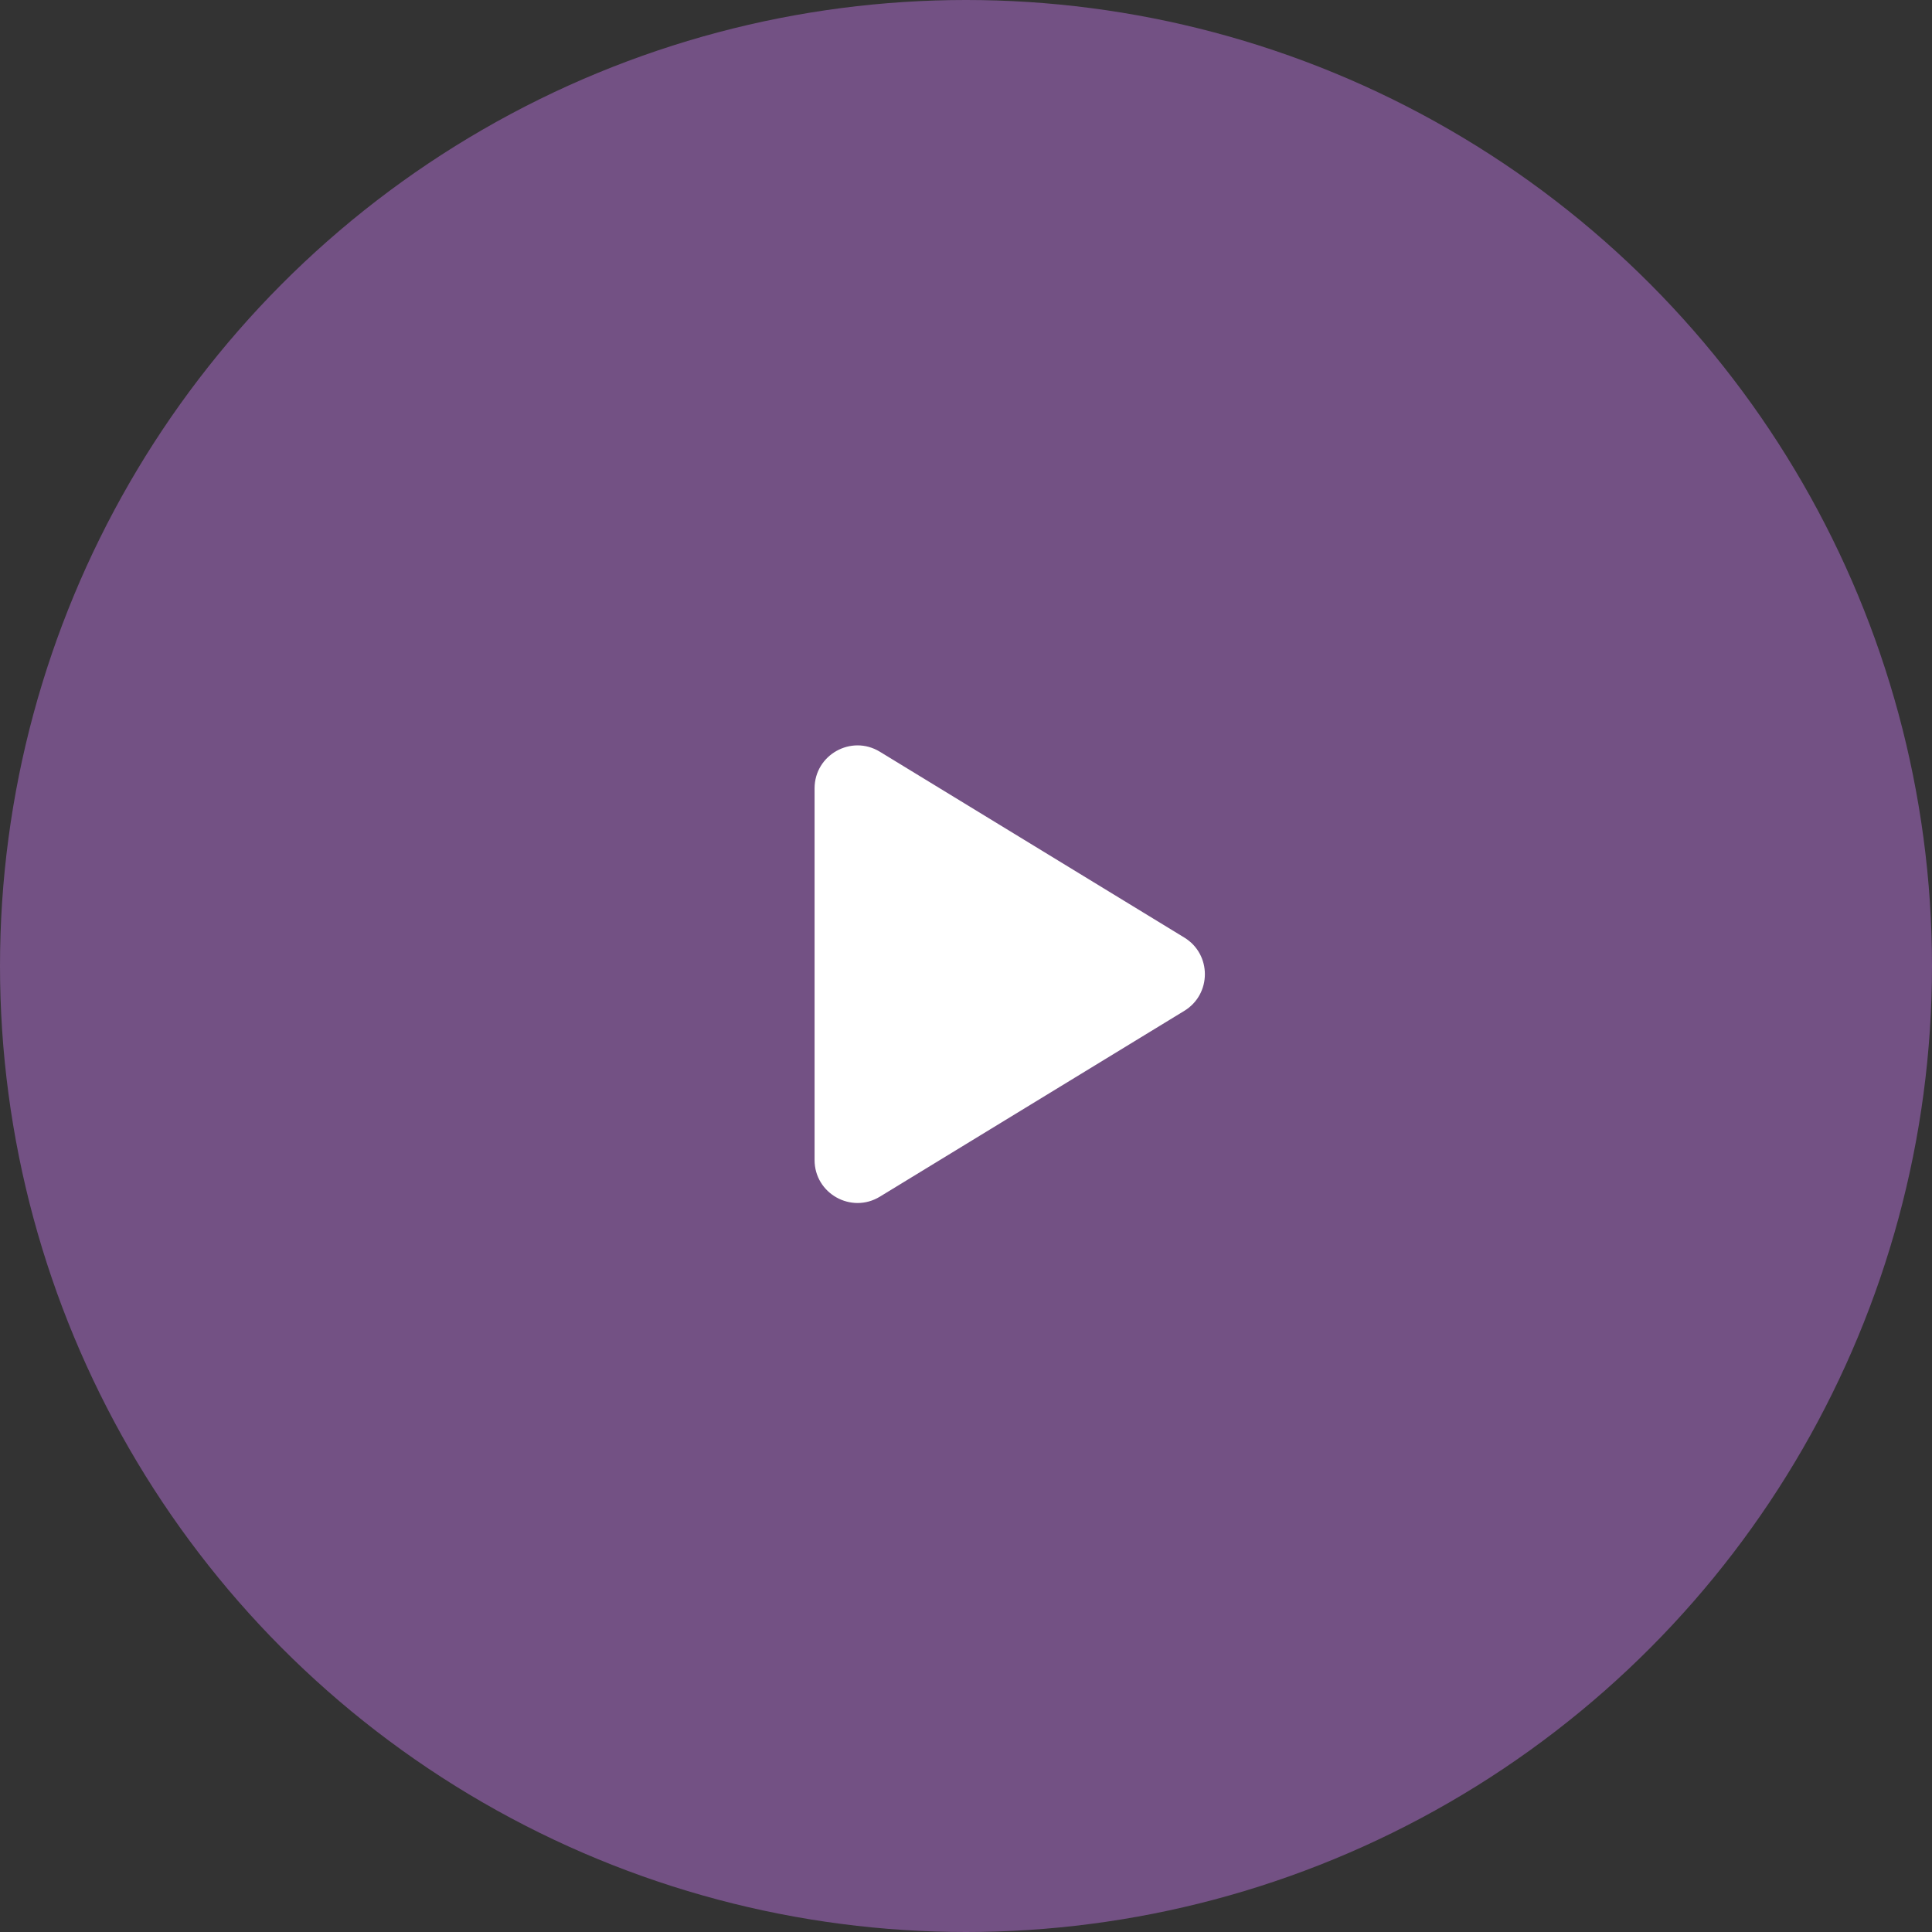 <?xml version="1.0" encoding="UTF-8"?> <svg xmlns="http://www.w3.org/2000/svg" width="90" height="90" viewBox="0 0 90 90" fill="none"><rect x="0" y="0" width="90" height="90" fill="#333333" stroke="none"/> <circle cx="45" cy="45" r="45" fill="#735184"></circle> <path d="M55.17 47.089C56.447 46.309 56.447 44.454 55.17 43.675L40.988 35.019C39.655 34.205 37.946 35.164 37.946 36.726V54.038C37.946 55.599 39.655 56.558 40.988 55.745L55.17 47.089Z" fill="white"></path> </svg> 